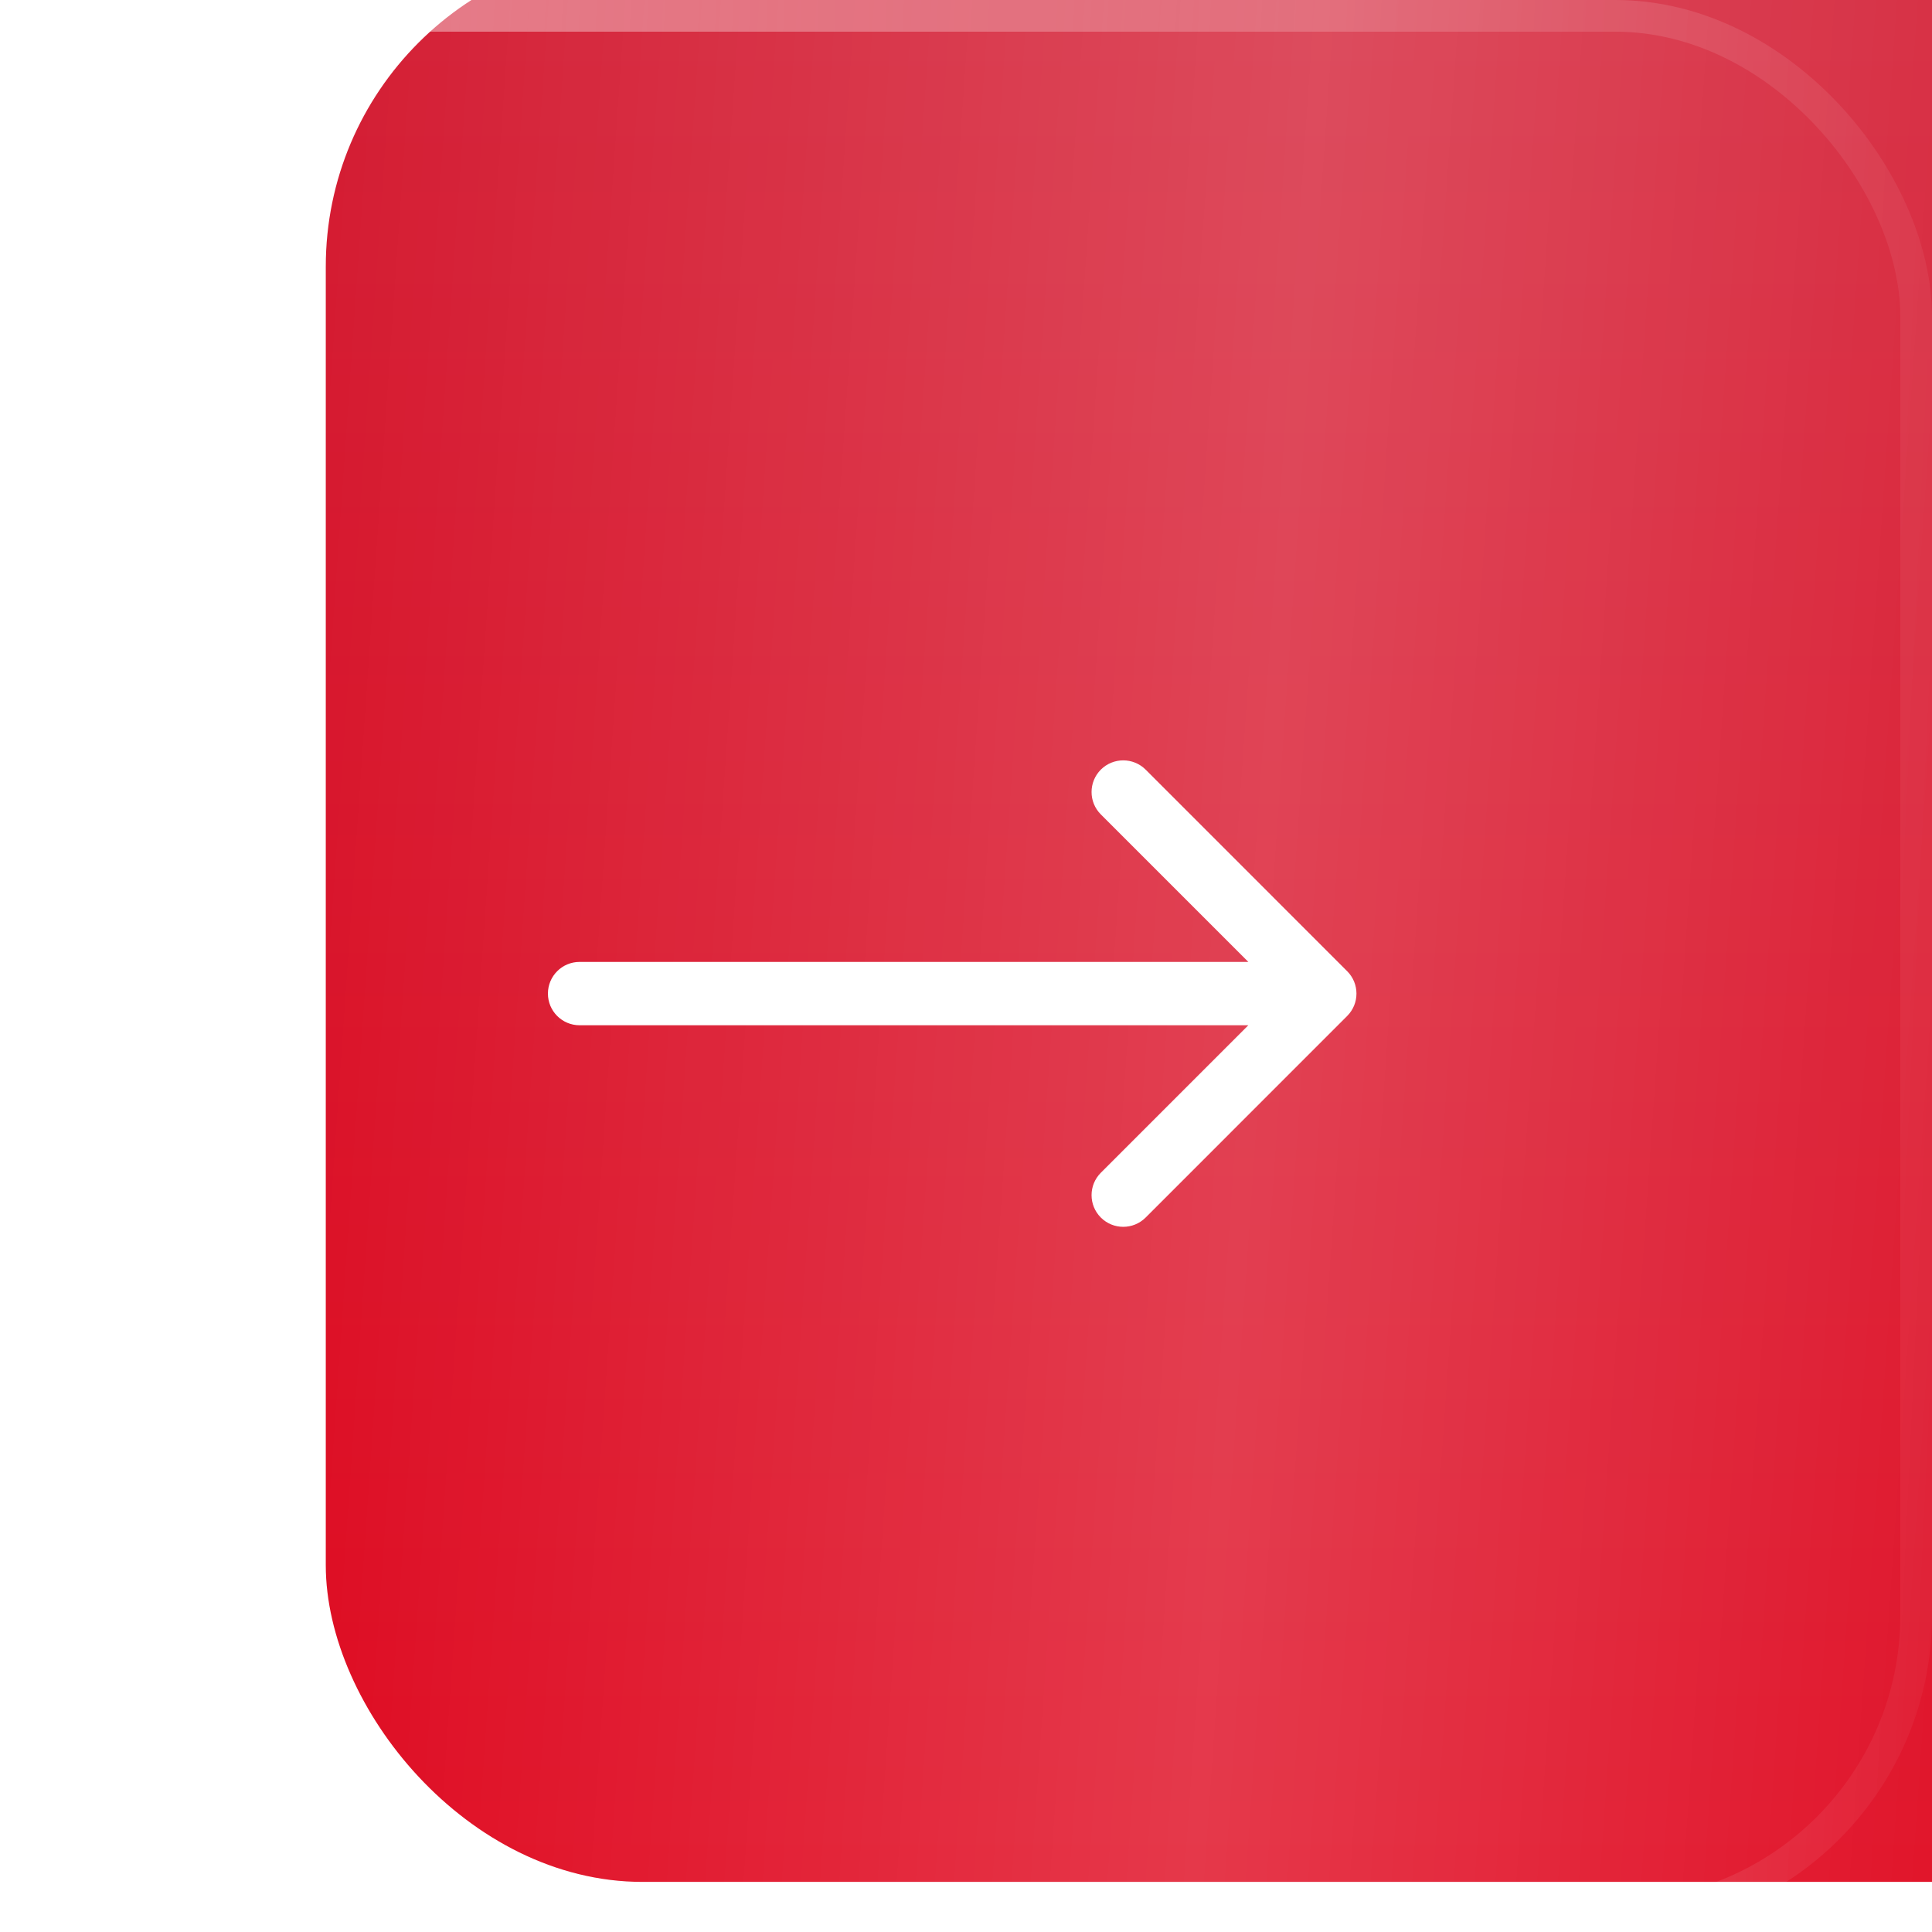 <?xml version="1.0" encoding="UTF-8"?> <svg xmlns="http://www.w3.org/2000/svg" width="61" height="61" viewBox="0 0 61 61" fill="none"> <g filter="url(#filter0_i_210_1986)"> <rect width="61" height="61" rx="10" fill="url(#paint0_linear_210_1986)"></rect> <rect width="61" height="61" rx="10" fill="url(#paint1_linear_210_1986)" fill-opacity="0.2"></rect> </g> <rect x="0.5" y="0.5" width="60" height="60" rx="9.5" stroke="url(#paint2_linear_210_1986)" stroke-opacity="0.5"></rect> <path d="M18.3 32.371C17.747 32.371 17.3 31.923 17.3 31.371C17.3 30.819 17.747 30.371 18.3 30.371V32.371ZM42.535 30.664C42.926 31.055 42.926 31.688 42.535 32.078L36.172 38.442C35.781 38.833 35.148 38.833 34.757 38.442C34.367 38.052 34.367 37.419 34.757 37.028L40.414 31.371L34.757 25.714C34.367 25.324 34.367 24.691 34.757 24.3C35.148 23.91 35.781 23.91 36.172 24.3L42.535 30.664ZM18.3 30.371L41.828 30.371V32.371H18.3V30.371Z" fill="white"></path> <defs> <filter id="filter0_i_210_1986" x="0" y="-1.582" width="71.286" height="62.582" filterUnits="userSpaceOnUse" color-interpolation-filters="sRGB"> <feFlood flood-opacity="0" result="BackgroundImageFix"></feFlood> <feBlend mode="normal" in="SourceGraphic" in2="BackgroundImageFix" result="shape"></feBlend> <feColorMatrix in="SourceAlpha" type="matrix" values="0 0 0 0 0 0 0 0 0 0 0 0 0 0 0 0 0 0 127 0" result="hardAlpha"></feColorMatrix> <feOffset dx="10.286" dy="-1.582"></feOffset> <feGaussianBlur stdDeviation="8.703"></feGaussianBlur> <feComposite in2="hardAlpha" operator="arithmetic" k2="-1" k3="1"></feComposite> <feColorMatrix type="matrix" values="0 0 0 0 1 0 0 0 0 1 0 0 0 0 1 0 0 0 0.25 0"></feColorMatrix> <feBlend mode="normal" in2="shape" result="effect1_innerShadow_210_1986"></feBlend> </filter> <linearGradient id="paint0_linear_210_1986" x1="30.5" y1="0" x2="30.5" y2="61" gradientUnits="userSpaceOnUse"> <stop stop-color="#D32036"></stop> <stop offset="1" stop-color="#DF061D"></stop> </linearGradient> <linearGradient id="paint1_linear_210_1986" x1="-9.45081e-07" y1="11.524" x2="64.059" y2="15.976" gradientUnits="userSpaceOnUse"> <stop stop-color="white" stop-opacity="0"></stop> <stop offset="0.479" stop-color="white"></stop> <stop offset="1" stop-color="white" stop-opacity="0"></stop> </linearGradient> <linearGradient id="paint2_linear_210_1986" x1="0" y1="0" x2="68.504" y2="3.233" gradientUnits="userSpaceOnUse"> <stop stop-color="white"></stop> <stop offset="1" stop-color="white" stop-opacity="0"></stop> </linearGradient> </defs> </svg> 